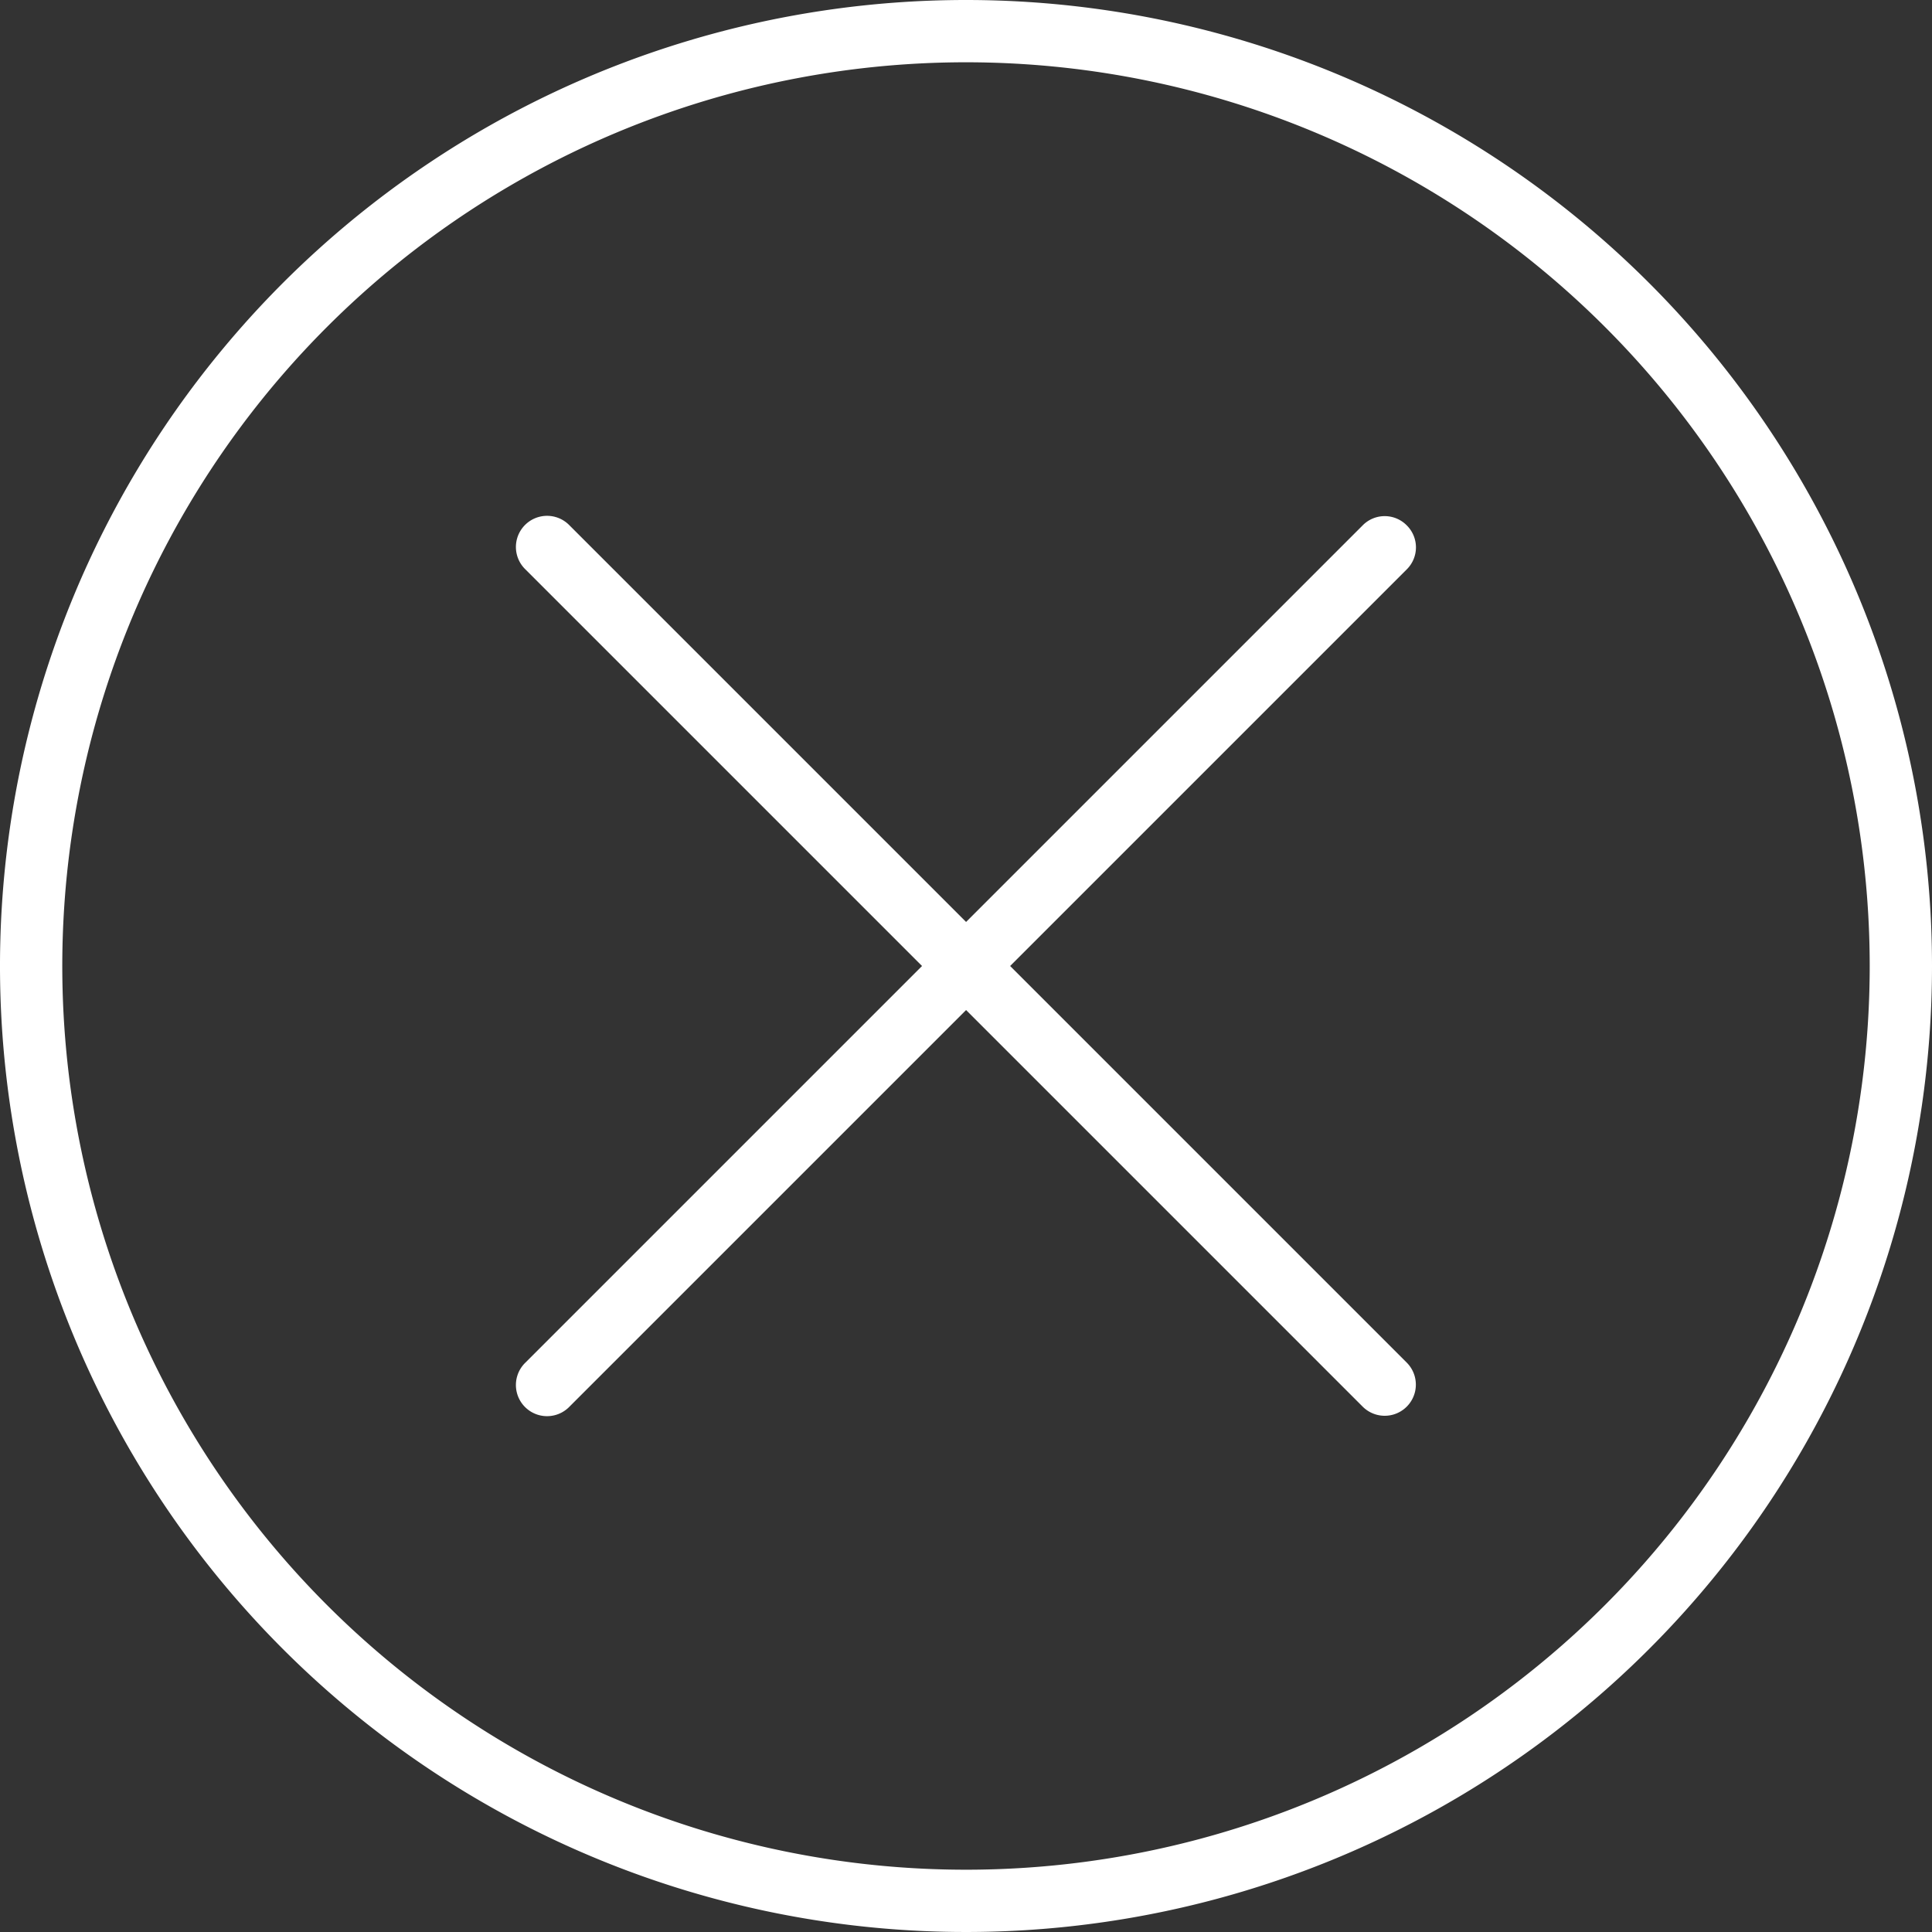 <svg id="icon-close" xmlns="http://www.w3.org/2000/svg" width="25" height="25" viewBox="0 0 25 25">
  <rect x="0" y="0" width="25" height="25" fill="#333333" stroke="none"/>
  <path id="Path_4649" data-name="Path 4649" d="M12.5,0A12.5,12.5,0,1,0,25,12.5,12.5,12.5,0,0,0,12.5,0Zm0,24.194A11.694,11.694,0,1,1,24.194,12.5,11.694,11.694,0,0,1,12.5,24.194Z" fill="#fff"/>
  <path id="Path_4650" data-name="Path 4650" d="M143.95,132.545a.4.4,0,0,0-.57,0l-5.132,5.132-5.132-5.132a.4.4,0,1,0-.58.56l.01.01,5.132,5.132-5.132,5.132a.4.4,0,1,0,.56.58l.01-.01,5.132-5.132,5.132,5.132a.4.4,0,0,0,.57-.57l-5.132-5.132,5.132-5.132A.4.4,0,0,0,143.95,132.545Z" transform="translate(-125.747 -125.747)" fill="#fff"/>
</svg>
